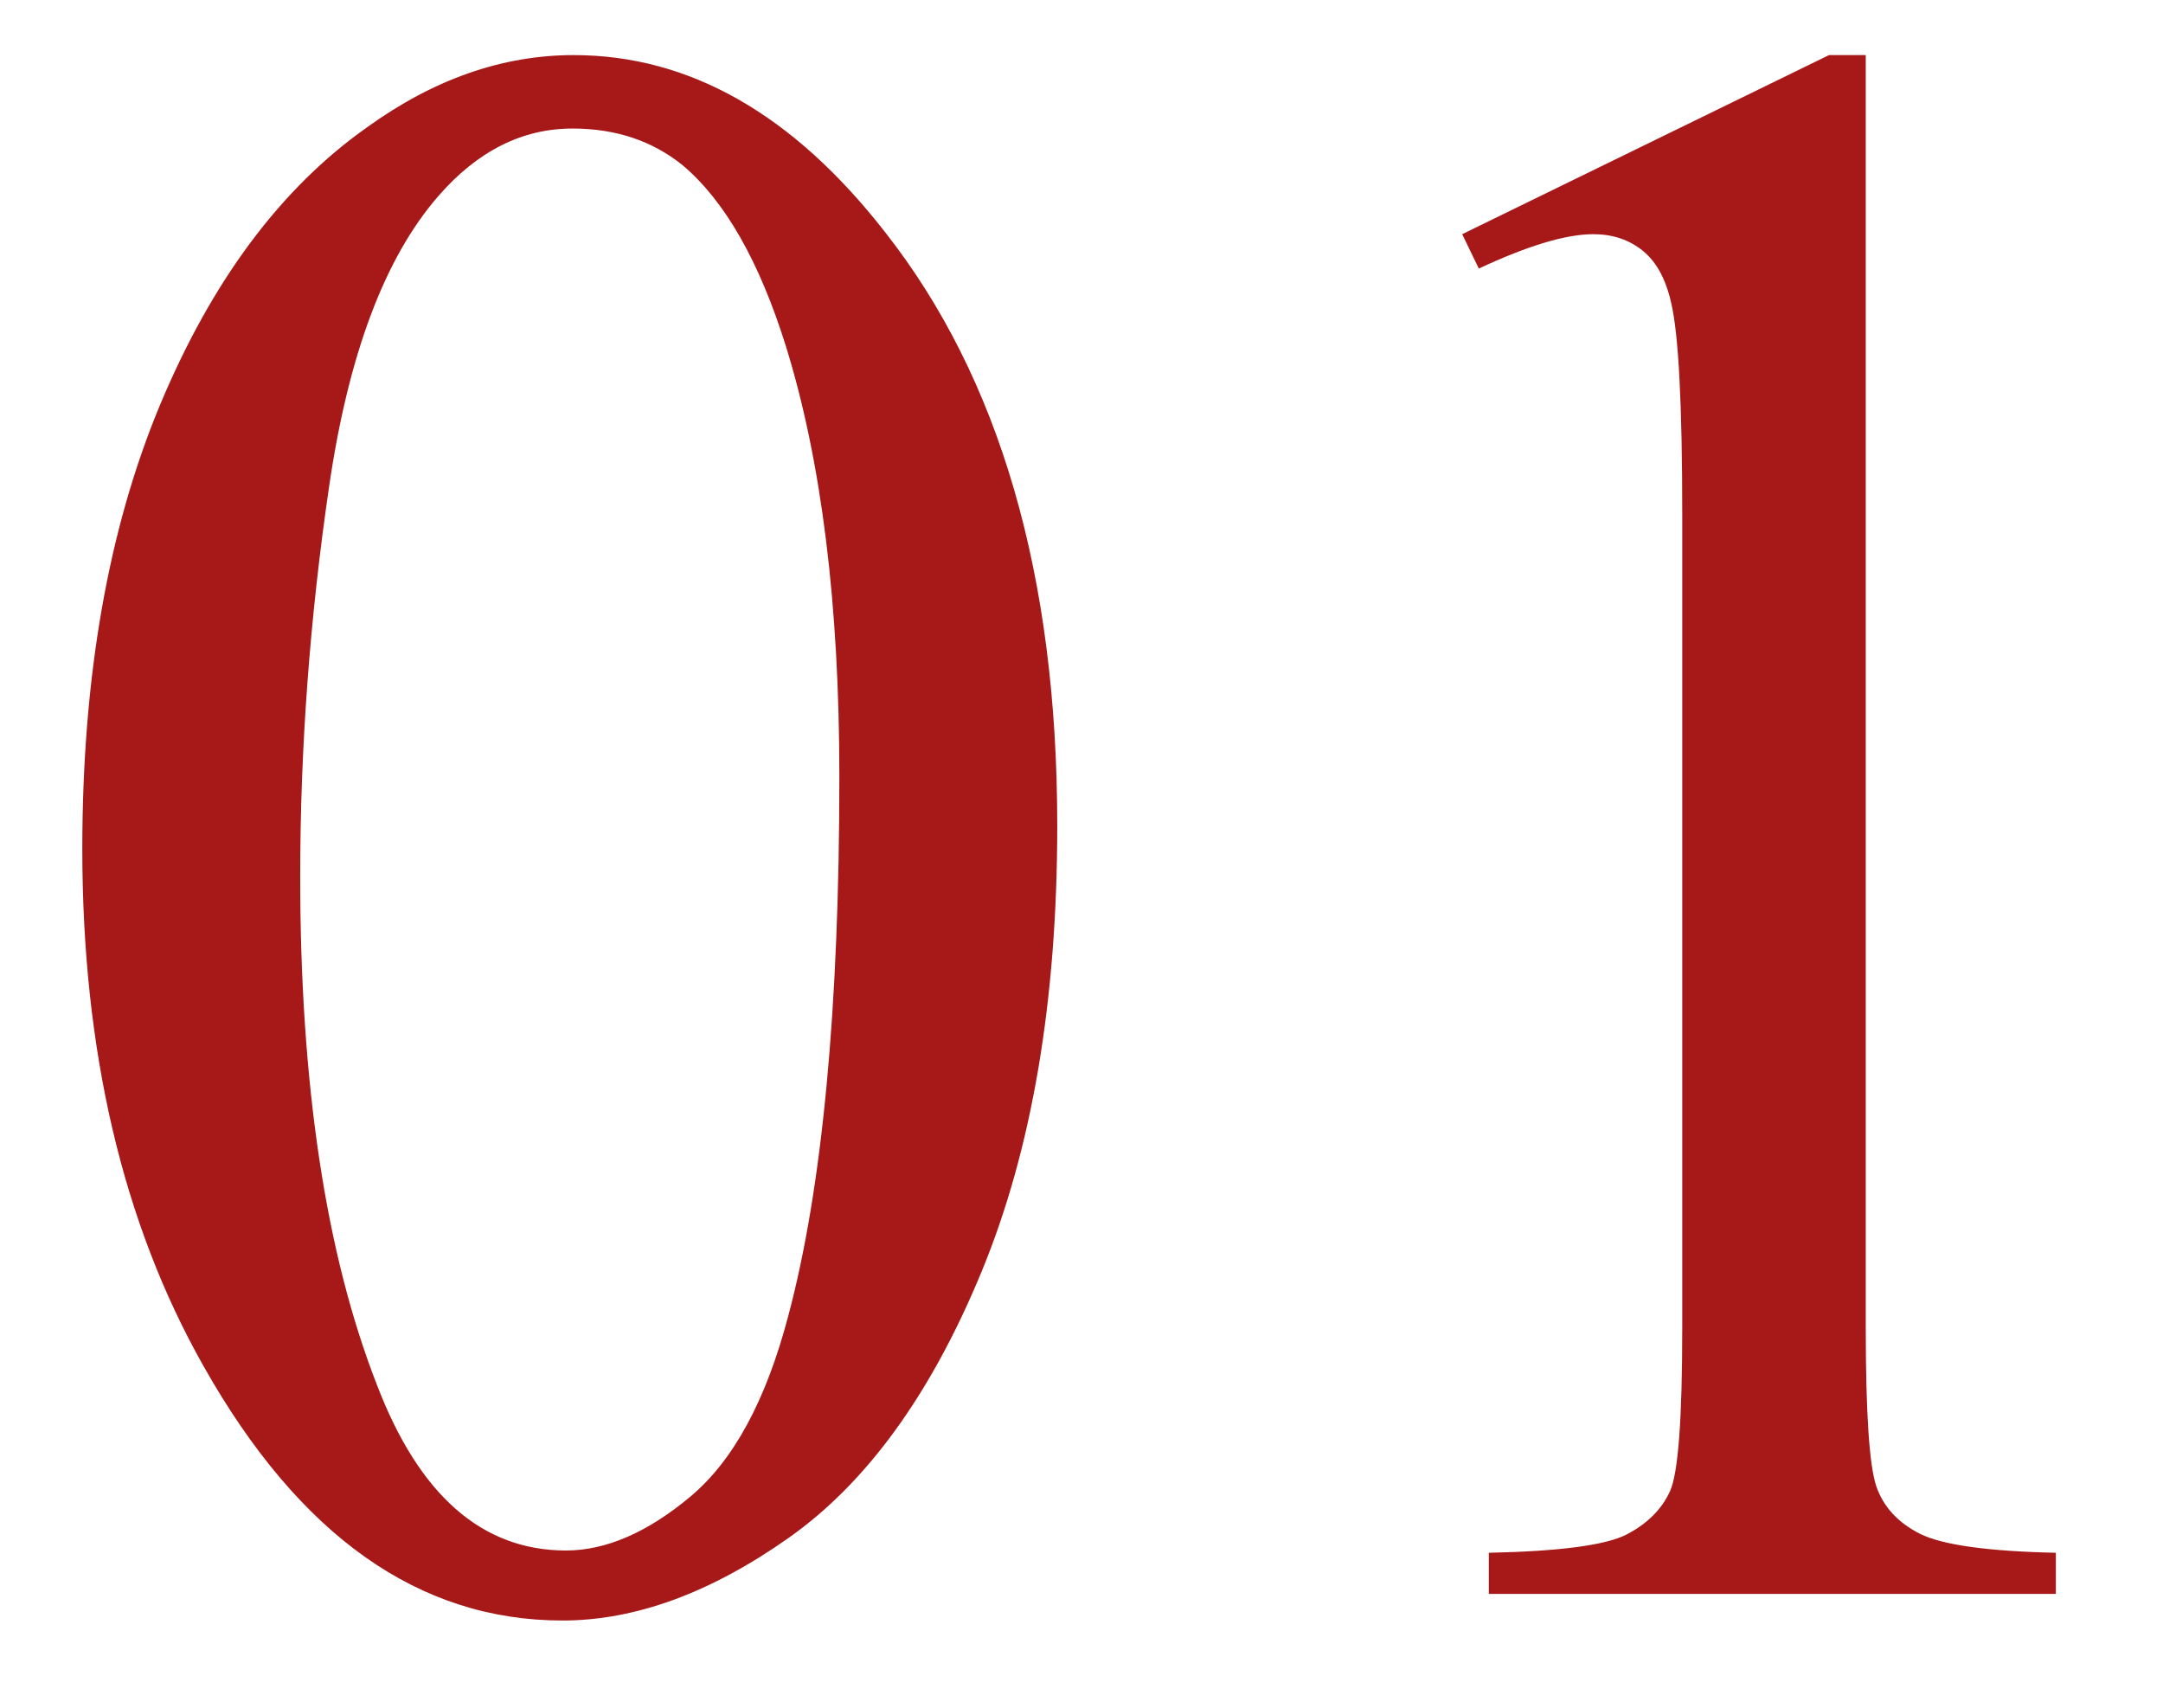 <?xml version="1.0" encoding="UTF-8"?>
<svg width="19px" height="15px" viewBox="0 0 19 15" version="1.1" xmlns="http://www.w3.org/2000/svg" xmlns:xlink="http://www.w3.org/1999/xlink">
    <title>9D03687F-B3D6-4C8A-A12B-67F63536F1EB</title>
    <g id="PC" stroke="none" stroke-width="1" fill="none" fill-rule="evenodd">
        <g id="PC_空間演出" transform="translate(-370, -2968)" fill="#A61918" fill-rule="nonzero">
            <g id="Group-14" transform="translate(250, 2272)">
                <path d="M124.941,710.234 C125.579,710.234 126.242,709.992 126.929,709.507 C127.616,709.022 128.18,708.242 128.623,707.168 C129.066,706.094 129.287,704.788 129.287,703.252 C129.287,701.058 128.783,699.32 127.773,698.037 C126.966,697.002 126.055,696.484 125.039,696.484 C124.414,696.484 123.809,696.696 123.223,697.119 C122.467,697.653 121.862,698.465 121.406,699.556 C120.951,700.646 120.723,701.947 120.723,703.457 C120.723,705.228 121.077,706.742 121.787,707.998 C122.627,709.489 123.678,710.234 124.941,710.234 Z M124.971,709.619 C124.235,709.619 123.682,709.134 123.311,708.164 C122.861,707.012 122.637,705.524 122.637,703.701 C122.637,702.575 122.721,701.432 122.891,700.273 C123.06,699.115 123.379,698.265 123.848,697.725 C124.193,697.327 124.587,697.129 125.029,697.129 C125.407,697.129 125.729,697.236 125.996,697.451 C126.367,697.764 126.67,698.294 126.904,699.043 C127.217,700.052 127.373,701.312 127.373,702.822 C127.373,704.86 127.223,706.439 126.924,707.559 C126.729,708.301 126.442,708.83 126.064,709.146 C125.687,709.461 125.322,709.619 124.971,709.619 Z M138.059,710 L138.059,709.639 C137.46,709.626 137.062,709.57 136.867,709.473 C136.672,709.375 136.543,709.235 136.481,709.053 C136.42,708.87 136.389,708.408 136.389,707.666 L136.389,707.666 L136.389,696.484 L136.066,696.484 L132.844,698.057 L132.99,698.359 C133.42,698.158 133.755,698.057 133.996,698.057 C134.165,698.057 134.31,698.105 134.431,698.203 C134.551,698.301 134.634,698.454 134.68,698.662 C134.745,698.936 134.777,699.554 134.777,700.518 L134.777,700.518 L134.777,707.666 C134.777,708.46 134.742,708.937 134.67,709.097 C134.598,709.256 134.471,709.383 134.289,709.478 C134.107,709.572 133.703,709.626 133.078,709.639 L133.078,709.639 L133.078,710 L138.059,710 Z" id="CA_txt01"></path>
            </g>
        </g>
    </g>
</svg>